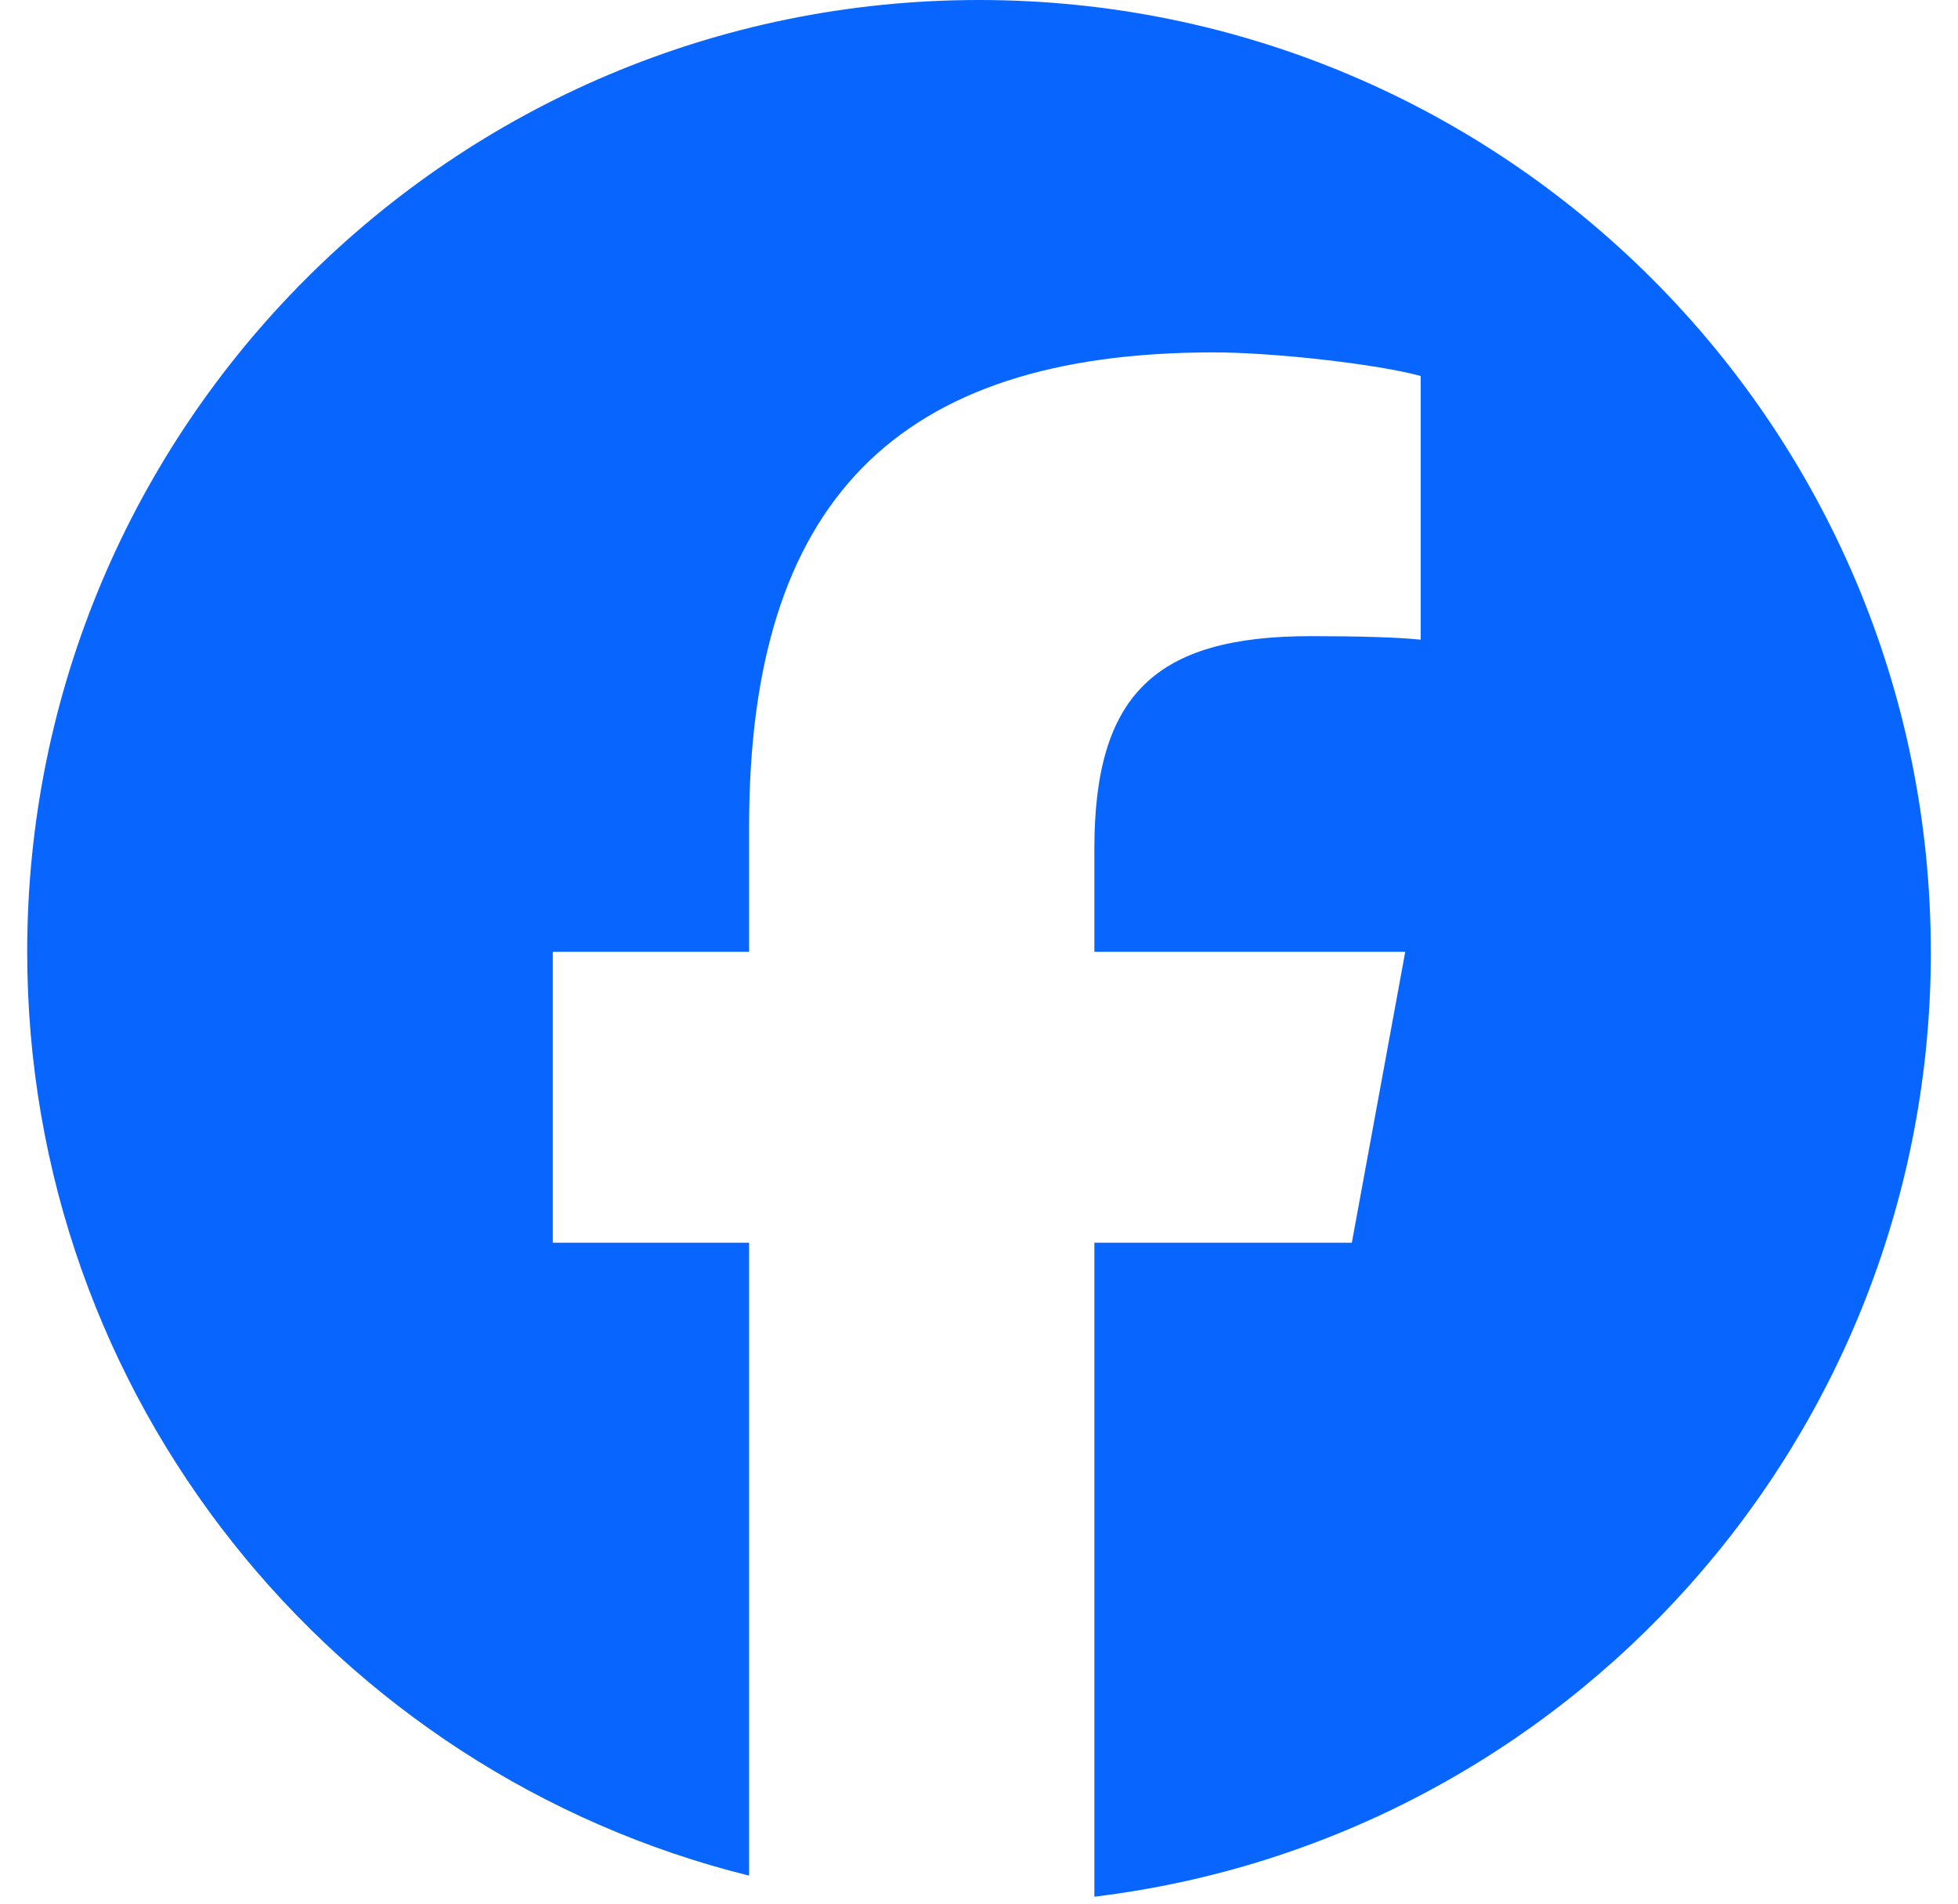 <svg width="36" height="35" viewBox="0 0 36 35" fill="none" xmlns="http://www.w3.org/2000/svg">
<path d="M35.5 17.5C35.5 7.835 27.665 0 18 0C8.335 0 0.5 7.835 0.5 17.5C0.5 25.707 6.15 32.593 13.773 34.485V22.848H10.164V17.5H13.773V15.196C13.773 9.239 16.468 6.479 22.316 6.479C23.425 6.479 25.338 6.696 26.121 6.913V11.761C25.708 11.717 24.99 11.696 24.099 11.696C21.23 11.696 20.121 12.783 20.121 15.609V17.5H25.837L24.855 22.848H20.121V34.872C28.786 33.825 35.501 26.447 35.501 17.5H35.5Z" fill="#0866FF"/>
</svg>
